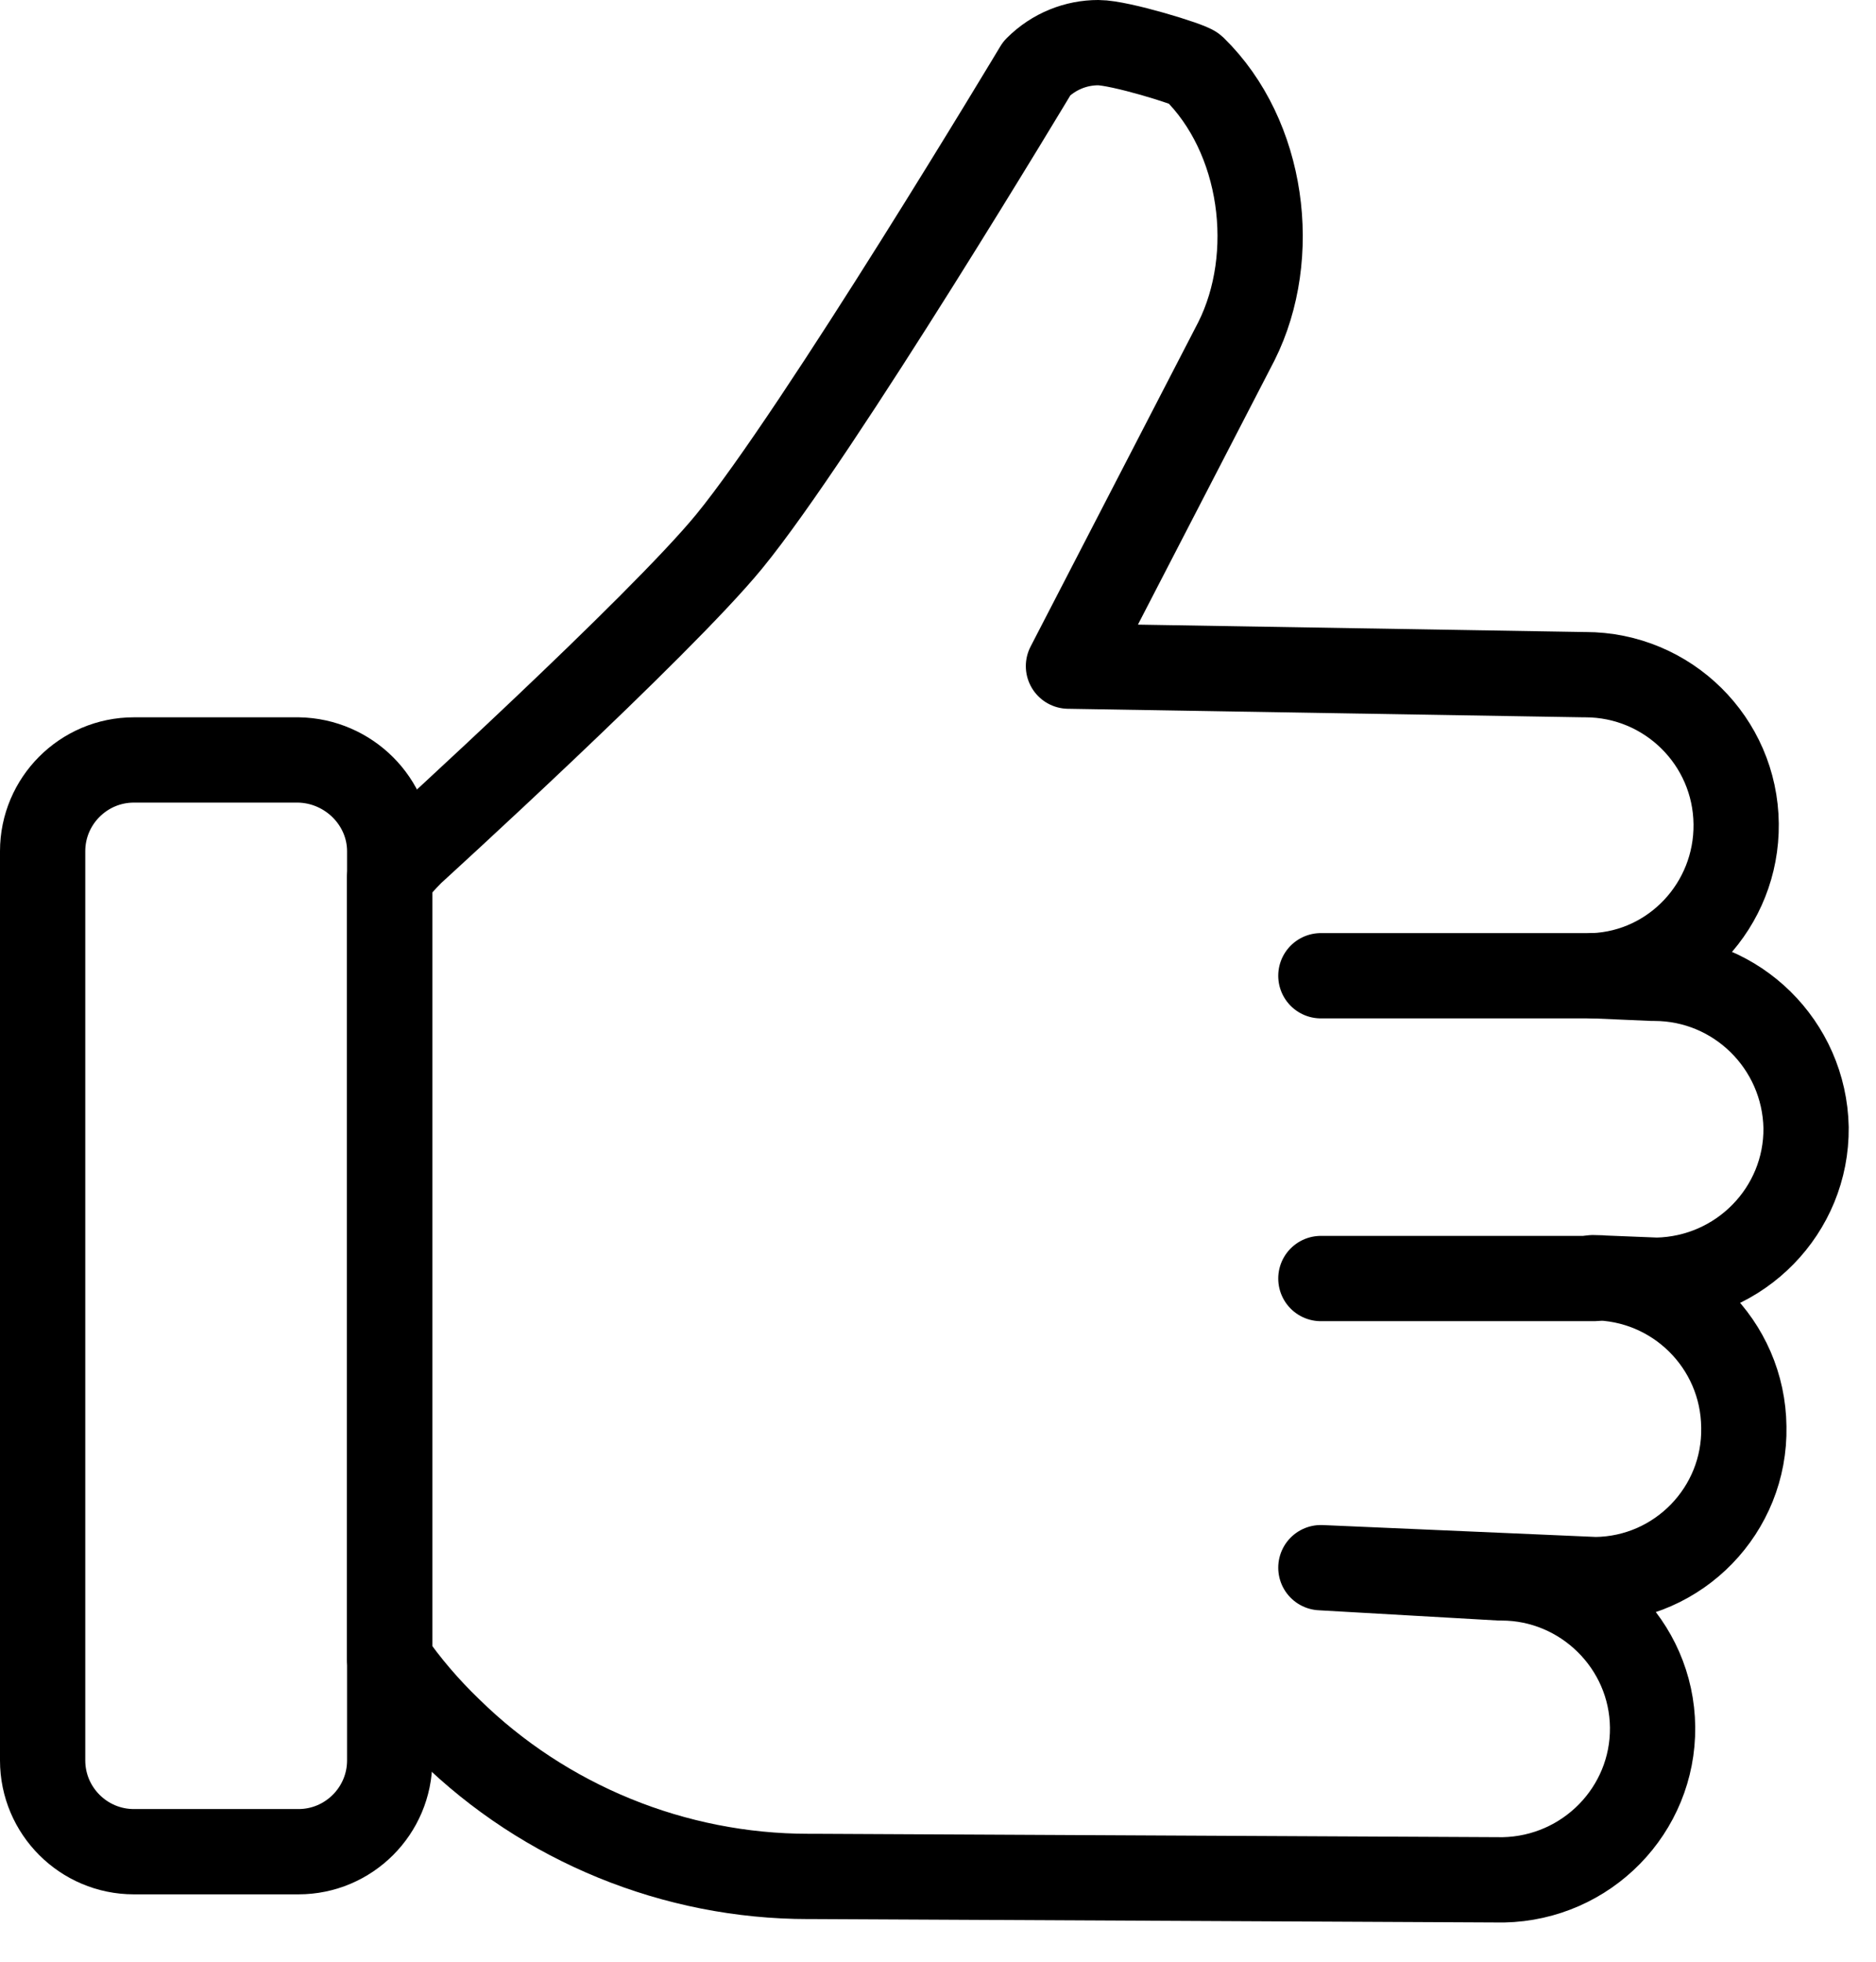 <svg width="22" height="23" viewBox="0 0 22 23" fill="none" xmlns="http://www.w3.org/2000/svg">
<g clip-path="url(#clip0_827_9571)">
<path d="M19.43 15.01L18.68 14.98C19.65 14.98 20.44 15.76 20.45 16.73C20.47 17.7 19.69 18.51 18.71 18.52L15.49 18.38L17.59 18.5C17.6 18.5 17.6 18.5 17.61 18.5C18.57 18.5 19.37 19.28 19.38 20.25C19.39 21.22 18.61 22.02 17.63 22.04L9.56 22H9.48C7.91 22 6.39 21.38 5.27 20.28C5.01 20.03 4.77 19.75 4.57 19.46V10.28C4.65 10.18 4.74 10.08 4.83 9.99C4.83 9.99 7.73 7.35 8.55 6.35C9.6 5.07 12.16 0.8 12.16 0.8C12.36 0.6 12.62 0.5 12.88 0.5C13.13 0.5 13.951 0.752 14 0.8C14.82 1.6 15 3 14.5 4L12.53 7.81L18.57 7.91C18.58 7.91 18.58 7.91 18.59 7.91C19.56 7.91 20.35 8.69 20.36 9.66C20.37 10.61 19.63 11.4 18.69 11.44L19.38 11.47C19.39 11.47 19.39 11.47 19.4 11.47C20.37 11.47 21.16 12.25 21.18 13.22C21.19 14.19 20.41 14.99 19.43 15.01Z" stroke="black" stroke-miterlimit="10" stroke-linecap="round" stroke-linejoin="round"/>
<path d="M4.57 9.98V20.64C4.57 21.23 4.09 21.71 3.5 21.71H1.57C0.98 21.71 0.5 21.23 0.5 20.64V9.98C0.5 9.39 0.98 8.91 1.57 8.91H3.5C4.09 8.92 4.57 9.4 4.57 9.98Z" stroke="black" stroke-miterlimit="10" stroke-linecap="round" stroke-linejoin="round"/>
<path d="M18.69 11.44H15.49" stroke="black" stroke-miterlimit="10" stroke-linecap="round" stroke-linejoin="round"/>
<path d="M18.69 14.99H15.49" stroke="black" stroke-miterlimit="10" stroke-linecap="round" stroke-linejoin="round"/>
</g>
<defs>
<clipPath id="clip0_827_9571">
<rect width="21.68" height="22.54" fill="white"/>
</clipPath>
</defs>
</svg>
